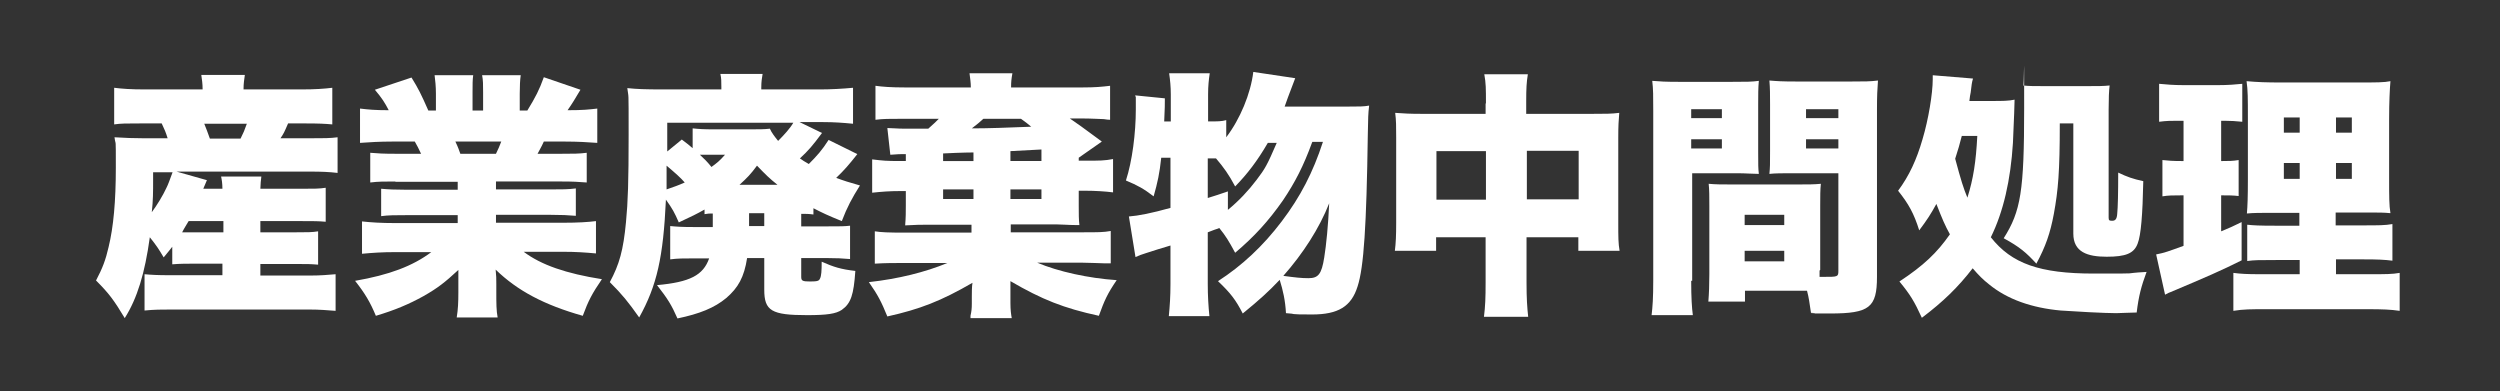 <?xml version="1.0" encoding="UTF-8"?>
<svg id="_レイヤー_1" data-name="レイヤー 1" xmlns="http://www.w3.org/2000/svg" version="1.1" viewBox="0 0 757.6 118.5">
  <rect x="0" y="0" width="757.6" height="118.5" fill="#333333" stroke="none"/>
  <path d="M52.5,74.4c-1,1.3-1.5,1.9-2.9,3.6-1.6-2.7-2.2-3.6-4.2-6.1-1.5,10.9-3.8,18.5-7.6,24.5-3.3-5.5-4.8-7.5-8.7-11.4,2-3.8,2.9-6.2,3.8-10.1,1.5-6.1,2.2-14,2.2-24.1s0-6.1-.4-9.2c3.4.2,5.8.3,8.8.3h7.3c-.6-1.9-.9-2.6-1.8-4.5h-6.1c-4.8,0-6.2,0-8.3.3v-11.1c2.3.3,5.1.5,9.3.5h17.5c0-1.8-.2-3-.4-4.4h13.2c-.2,1.4-.4,2.6-.4,4.4h17.5c4.2,0,7-.2,9.4-.5v11.1c-2.3-.2-3.8-.3-8.6-.3h-4.8c-1.2,2.8-1.3,3-2.3,4.5h9c4,0,6.1,0,8.3-.3v10.8c-2.6-.3-4.8-.4-8.3-.4h-40.5l9.2,2.6-1.1,2.6h5.8c0-1.6-.2-2.8-.4-3.7h12.2c-.2,1.3-.2,1.9-.3,3.7h12.6c3.9,0,5.2,0,7.2-.3v10.3c-2.4-.2-3.3-.2-7.3-.2h-12.5v3.4h10.6c3.7,0,5.1,0,6.9-.3v10.1c-2.5-.2-3.2-.2-6.9-.2h-10.6v3.5h15.2c3,0,5.3-.2,7.6-.4v11.1c-2.6-.2-4.8-.4-7.9-.4h-42.2c-2.6,0-4.8,0-7.8.3v-11c2.1.2,4.1.3,7.5.3h16.1v-3.5h-8c-2.8,0-4.8,0-7.2.2v-5.8ZM46.4,52.1c0,1.1,0,1.9,0,2.5,0,3.4,0,6.2-.4,9.7,1.5-2,3.4-5.1,4.4-7.3.6-1.2.9-2.1,1.9-4.8h-5.9ZM57.1,67.1c-.8,1.4-1.2,1.9-1.9,3.3,1.9,0,2.6,0,4.4,0h8.1v-3.4h-10.5ZM72.9,42c.9-1.8,1.2-2.5,1.9-4.5h-12.9c.6,1.5,1,2.5,1.7,4.5h9.3Z" fill="#fff" stroke-width="0"/>
  <path d="M119.8,55c-3.4,0-5.1,0-7.6.3v-9c2.3.2,4,.3,7.6.3h7.8c-.8-1.7-1.1-2.3-1.9-3.7h-6.9c-3.7,0-7,.2-9.7.4v-10.4c2.5.3,4.5.5,8.7.5-1.2-2.3-2-3.6-4.2-6.2l11.1-3.7c2.1,3.4,2.9,5,5.1,10h2.3v-5.1c0-2.2-.2-4.1-.4-5.6h11.7c-.2,1.3-.2,2.8-.2,5.1v5.6h3.2v-5.6c0-2.2,0-3.6-.3-5.1h11.7c-.2,1.3-.3,3.3-.3,5.6v5.1h2.3c2.5-4.1,3.6-6.2,5-10.1l11.1,3.8c-1.6,2.7-2.5,4.2-3.9,6.2,4.7,0,6.4-.2,9-.5v10.4c-2.7-.2-6-.4-9.7-.4h-6.5c-.9,2-1.2,2.3-1.9,3.7h7.3c3.5,0,5.3,0,7.6-.3v9c-2.5-.2-4.2-.3-7.6-.3h-19.9v2.4h16.6c3.3,0,5.3,0,7.6-.3v8.3c-2.3-.2-4.4-.3-7.6-.3h-16.6v2.4h20.3c4.5,0,7.7-.2,10-.5v9.8c-3.3-.3-6.1-.5-9.9-.5h-12c5.3,4,12.9,6.6,23.7,8.3-3,4.4-4.1,6.5-5.8,11.1-11.7-3.3-19.8-7.6-26.4-14,.2,2.1.2,2.5.2,4.4v2.5c0,3.3,0,5.5.4,7.6h-12.4c.4-2.4.5-4.6.5-7.7v-2.3c0-1.9,0-2.2,0-4.4-4.1,3.8-6.3,5.5-10.5,7.9-4.5,2.5-8.8,4.3-14.5,6-1.7-4.1-3.3-6.8-6.3-10.6,10.4-1.8,17.5-4.5,23.1-8.7h-10.9c-3.9,0-6.9.2-10.1.5v-9.8c2.7.3,5.8.5,10,.5h19v-2.4h-15.6c-3.3,0-5.4,0-7.6.3v-8.3c2.2.2,4.2.3,7.6.3h15.6v-2.4h-18.9ZM150.3,46.6c.8-1.6,1-2.2,1.6-3.7h-13.9c.9,1.9,1.1,2.6,1.5,3.7h10.8Z" fill="#fff" stroke-width="0"/>
  <path d="M216,64.7c-1.1,0-1.4,0-2.5.2v-1.4c-2.3,1.3-3.9,2.1-7.8,3.9-1.3-3-1.9-4.1-3.9-6.9-.8,17.4-2.7,26-8.1,35.7-3.4-4.8-5.1-6.9-8.9-10.7,2.9-5.4,4.1-9.7,4.9-18.2.6-6.2.8-12.2.8-26.6s0-10.6-.4-14c2.9.3,5.2.4,11,.4h17.5v-.8c0-1.6,0-2.6-.3-3.9h12.8c-.2,1.2-.4,2.3-.4,4.1v.6h17.8c3.2,0,6.9-.2,10-.5v10.9c-3-.3-5.8-.5-9-.5h-7.2l6.8,3.3c-2.9,3.9-4.1,5.3-6.7,7.7,1,.7,1.3.9,2.7,1.7,2.6-2.6,4-4.2,6-7.3l8.7,4.3c-2.6,3.3-3.9,4.8-6.4,7.2,2.4.9,3.7,1.3,7.2,2.3-2.4,3.8-3.9,6.6-5.5,10.8-4.2-1.7-5.9-2.5-8.6-3.9v1.9c-1.4-.2-2.3-.2-3.7-.2v3.8h7.9c4,0,5.1,0,6.9-.2v10.1c-2.3-.2-4.1-.3-7.2-.3h-7.6v5.7c0,1.2.4,1.4,2.7,1.4s2.7-.2,3-.9c.4-.8.5-2.3.5-5.1,3.6,1.6,5.8,2.3,10.2,2.8-.5,7.2-1.3,9.8-4.1,11.8-1.8,1.2-4.5,1.6-10.5,1.6-10.8,0-13-1.3-13-7.7v-9.6h-5.2c-.9,5.8-2.7,9-6.3,12.1-3.6,3-8.1,4.8-14.8,6.2-1.8-4.1-3-6-6.2-10.1,10-.9,14-3,15.8-8.1h-4.6c-3.2,0-5,0-7.2.3v-10.1c2,.2,3.6.3,6.9.3h6v-3.8ZM202,53.3c0,2.6,0,2.9,0,4.1,2.3-.8,3.5-1.2,5.5-2.1-1.2-1.4-2.9-2.9-5.5-5.1v3.1ZM206.5,42.2c1.6,1.2,2.1,1.6,3.4,2.7v-6c1.8.2,3.4.3,6.4.3h10.4c3.4,0,4.8,0,6.6-.2.5,1.2,1.6,2.6,2.5,3.7,1.9-1.9,3.7-3.9,4.6-5.5h-38.2v8.7l4.4-3.6ZM216.2,46.9c-1.9,0-2.8,0-4.1,0,1.5,1.4,2.2,2.1,3.5,3.7,1.9-1.4,2.5-1.9,4.1-3.7h-3.5ZM235.6,56c-2.5-2-3.5-3-6.2-5.8-1.9,2.6-3,3.7-5.3,5.8h11.5ZM227,68.5h4.6v-3.9h-4.6v3.9Z" fill="#fff" stroke-width="0"/>
  <path d="M281.3,68.1c-2.1,0-3.7,0-7,.2.2-2.5.2-4,.2-6v-4.4h-1.6c-3.4,0-5.8.2-8.6.5v-10.1c3.4.4,4.2.5,8.6.5h1.6v-2.1c-1.7,0-2.3,0-4.7.2l-.9-8.1c1.4,0,3,.2,5.3.2h7.1c1.7-1.5,2.3-2.1,3.2-3h-10.9c-4.3,0-5.9,0-8.3.3v-10.3c2.1.3,4.8.5,8.9.5h20c0-1.5-.2-2.7-.4-4.3h13c-.3,1.7-.4,2.6-.4,4.3h21.7c3.7,0,5.9-.2,8.3-.5v10.3q-.7,0-1.9-.2c-.7,0-3.8-.2-6.6-.2h-3.7c1.8,1.2,4.3,3,9.7,7l-7,4.9v.9h1.9c4.4,0,5.9,0,8.5-.5v10.1c-2.3-.3-5.5-.5-8.5-.5h-1.9v4.4c0,2.7,0,4.3.2,6-.5,0-1,0-1.3,0-1.9,0-4.1-.2-5.7-.2h-13.8v2.4h21.6c5,0,6.5,0,8.7-.4v9.8q-.7,0-2,0c-.5,0-5-.2-6.8-.2h-13.5c6.4,2.7,15.4,4.7,24.1,5.3-2.8,4.1-3.7,6.1-5.4,10.8-10.6-2.3-17.2-4.9-26.8-10.5,0,1.6,0,1.6,0,2.3s0,1.1,0,1.2v3.1c0,2.2.2,3.5.4,4.6h-12.5v-.7c.3-1.3.4-2.2.4-3.7v-2c0-1.2,0-3.2.2-4.3-9.5,5.5-15.9,8-25.8,10.2-1.8-4.4-2.8-6.4-5.6-10.4,9-1,17-3,23.8-5.8h-13.4c-2.6,0-5.4,0-8.6.2v-9.8c1.9.3,4.1.4,9,.4h20.3v-2.4h-13.4ZM295,46.2c-.2,0-3.2,0-9.2.3v2.3h9.2v-2.6ZM295,57.4h-9.2v2.9h9.2v-2.9ZM298,36c-1.3,1.2-1.7,1.5-3.5,2.9,5.1,0,10.3-.2,18-.5-1.1-.9-1.4-1.2-3.1-2.4h-11.4ZM315.6,48.8v-3.5l-9.4.5v3h9.4ZM315.6,60.3v-2.9h-9.4v2.9h9.4Z" fill="#fff" stroke-width="0"/>
  <path d="M397.6,43.2c-2.6,7.1-5.1,12-8.8,17.5-4.4,6.3-8.7,11-14.5,15.9-2-3.7-2.8-5-4.8-7.5q-.4.2-1.4.5l-2.1.8v15.7c0,3.5.2,6.8.5,9.7h-12.3c.3-3,.5-6.1.5-9.7v-11.7c-3.9,1.2-4.1,1.2-7.4,2.3-1.5.5-1.9.6-3.2,1.2l-2-12.3c2.8-.2,6.9-1,12.6-2.6v-15.2h-2.8c-.5,4.7-1.1,7.5-2.3,11.7-3-2.3-4.8-3.3-8.4-4.8,1.9-5.8,3-14.3,3-21.6s0-2.3-.2-4.2l9,.9c0,1.2,0,3.5-.2,7h2v-8.2c0-2.3-.2-4.3-.5-6.4h12.3c-.3,2-.5,3.9-.5,6.4v8.2c2.9,0,4.1,0,5.5-.4v5.2c4.2-5.5,7.4-13.2,8.2-19.8l12.7,1.9q-.7,1.8-2.2,5.8c-.6,1.6-.9,2.5-1,2.8h19.2c3.4,0,4.8,0,6.4-.3-.3,2.7-.3,3.4-.4,8.8-.4,27.6-1.2,40.2-3.1,46-1.9,6.1-5.9,8.5-13.8,8.5s-4.2-.2-7.9-.4c-.2-3.8-.9-6.9-1.9-10.1-3.4,3.6-6.3,6.2-11.2,10.2-2.1-4.1-3.7-6.2-7.5-9.8,7.3-4.7,13.7-10.7,19.3-18.1,5.7-7.5,9.5-14.9,12.5-24.1h-3.2ZM372.1,63.6c3.4-2.8,6.2-5.8,8.7-9.1,2.6-3.4,3.2-4.5,6.1-11.2h-2.7c-3.2,5.5-6.2,9.4-9.9,13.2-1.9-3.6-3.5-5.8-5.8-8.5h-.4c0,0-2.1,0-2.1,0v12c2.6-.8,3.2-1,6.1-2v5.8ZM388.9,83.6c3.7.5,5.5.7,7.6.7,3,0,4-1.2,4.8-6.3.6-3.7,1.2-9.7,1.5-16.4-3,7.6-7.9,15.2-13.9,22Z" fill="#fff" stroke-width="0"/>
  <path d="M450.3,31.3c0-4.4,0-6.1-.5-8.8h13.2c-.4,2.5-.5,4.3-.5,8.3v3.7h20c4.1,0,5.8,0,8.2-.3-.2,2.4-.3,3.9-.3,7.5v25.8c0,4.4,0,6.2.4,8.5h-12.5v-4.1h-15.7v13.7c0,4.9.2,7.6.5,10.4h-13.4c.4-3.2.5-5.8.5-10.4v-13.7h-15v4.1h-12.5c.3-2.3.4-4.7.4-8.5v-25.9c0-3.3,0-5.1-.3-7.4,2.8.2,4.4.3,8.1.3h19.3v-3.1ZM435.3,45.8v14.7h15v-14.7h-15ZM478.4,60.4v-14.7h-15.7v14.7h15.7Z" fill="#fff" stroke-width="0"/>
  <path d="M512.5,85.1c0,5,.2,8.2.5,10.4h-12.5c.3-2.5.5-5.1.5-10.5v-51.5c0-4.4,0-6.5-.3-9,2.3.2,4.1.3,7.9.3h16.4c4.2,0,5.9,0,8-.3-.2,2.3-.2,4.1-.2,7.2v14.2c0,4.2,0,5,.2,6.8-1.7,0-4.1-.2-6.4-.2h-13.8v32.6ZM512.5,35.8h9.3v-2.7h-9.3v2.7ZM512.5,45h9.3v-2.8h-9.3v2.8ZM551.4,82v1.9c.7,0,1.2,0,1.3,0,4.2,0,4.4,0,4.4-1.8v-29.6h-14.5c-2.1,0-4.8,0-6.4.2.2-2.1.2-2.8.2-6.9v-14.2c0-2.9,0-4.8-.2-7.2,2.3.2,3.9.3,8,.3h17c3.8,0,5.6,0,7.9-.3-.2,2.6-.3,4.7-.3,8.8v50.7c0,9.3-2.3,11.1-14.2,11.1s-1.2,0-5.8-.2c-.5-3.3-.6-4.4-1.2-6.7h-18.8v3.3h-11.1c.2-2.4.3-5.2.3-8.3v-20.8c0-2.7,0-4.8-.2-6.6,2.1.2,4,.2,6.8.2h20.4c3,0,4.7,0,6.8-.2-.2,1.8-.2,3.7-.2,6.6v19.5ZM528.7,68.2h12v-3.1h-12v3.1ZM528.7,79.2h12v-3.2h-12v3.2ZM547.3,35.8h9.8v-2.7h-9.8v2.7ZM547.3,45h9.8v-2.8h-9.8v2.8Z" fill="#fff" stroke-width="0"/>
  <path d="M604,30.6c2.6,0,4.7,0,6.5-.4q0,1.8-.5,13.1c-.7,11.3-2.9,20.9-6.7,28.6,6.3,8,14.8,11,31.2,11s7.2,0,16-.5c-1.6,4.3-2.4,7.3-3,12.3-1.9,0-4.9.2-6.2.2-3.4,0-12.6-.5-16.8-.8-8.8-.8-16.2-3.4-21.7-7.9-1.8-1.4-3.2-2.8-5-4.9-4.4,5.7-8.9,10.1-15.4,15-2.3-5-3.5-7-6.8-11,7.3-4.8,11.4-8.7,15.3-14.3-1.5-2.7-2.3-4.6-4.1-9.2-1.7,3.1-2.8,4.8-5.2,8-1.6-5.1-3.2-8-6.4-12,3.4-4.6,5.6-9.4,7.4-15.6,1.8-6,3.1-13.9,3.1-18.2s0-.7,0-1.2l12.2,1c-.4,1.4-.4,1.8-.7,4.2-.2.9-.2,1.1-.4,2.6h7.4ZM594.5,41.2c-.6,2.4-1.1,4.1-2,6.9,1.8,6.7,2.5,8.9,3.7,11.8,1.8-5.7,2.6-10.9,3-18.7h-4.8ZM624.2,37.4c0,14.7-.5,20.3-1.8,27.4-1.1,5.9-2.5,9.9-5.3,15.1-3-3.3-5.1-5.1-9.9-7.7,5.2-8.2,6.2-14.3,6.2-39.4s0-5.2-.3-6.9c1.6.2,3.4.2,6.5.2h12.8c3.4,0,5.1,0,6.9-.2-.2,1.7-.3,3.8-.3,7.3v32.7c0,.9.2,1,1.1,1s1.4-.5,1.5-2.1c.2-1.9.3-6.3.3-12.5,2.7,1.3,4.4,1.9,7.6,2.6-.2,10.1-.7,16.4-1.7,18.9-1.1,3-3.6,4-9.4,4s-10.1-1.4-10.1-7v-33.4h-4Z" fill="#fff" stroke-width="0"/>
  <path d="M659.8,36.6c-1.9,0-3.2,0-5.5.3v-11.5c2,.2,4.4.4,7.5.4h10.3c3.2,0,5.4-.2,7.4-.4v11.5c-1.9-.2-3.6-.3-5.4-.3h-1v12.2h.5c1.9,0,3,0,4.8-.3v10.9c-1.8-.2-3-.2-4.8-.2h-.5v10.9c2.6-1.1,3.4-1.4,6.2-2.8v11.6c-6.2,3.1-10.8,5.1-21.5,9.6-.5.2-.6.2-1.7.8l-2.7-12.2c2.6-.5,3.6-.9,8.3-2.6v-15.3h-.9c-2.3,0-3.7,0-5.5.3v-11c1.8.2,3.2.3,5.7.3h.7v-12.2h-1.9ZM696.9,78.8h-7.2c-5.1,0-6.5,0-8.7.3v-11c1.9.2,3.4.3,8.6.3h7.2v-3.9h-6.9c-5.2,0-6.9,0-9,.2.2-2.2.3-5.1.3-10.4v-18.7c0-5.7,0-8.3-.4-11,3.3.3,5.8.4,11,.4h22.3c6.2,0,8.4,0,10.3-.4-.2,2.4-.4,6.3-.4,11.5v17.6c0,6,0,8.5.4,10.9-2.3-.2-3-.2-7.6-.2h-9v3.9h8.3c4.7,0,6.7,0,8.9-.4v11.1c-2.4-.3-4.4-.4-8.7-.4h-8.4v4.5h10.4c4.6,0,6.7,0,8.9-.4v11.5c-2.8-.4-5.1-.5-9.8-.5h-30.6c-4.7,0-6.9,0-10,.5v-11.5c2.3.3,4.1.4,8.3.4h11.8v-4.5ZM692.1,35.6v4.6h4.8v-4.6h-4.8ZM692.1,49.4v4.8h4.8v-4.8h-4.8ZM707.9,40.2h4.8v-4.6h-4.8v4.6ZM707.9,54.2h4.8v-4.8h-4.8v4.8Z" fill="#fff" stroke-width="0"/>
</svg>